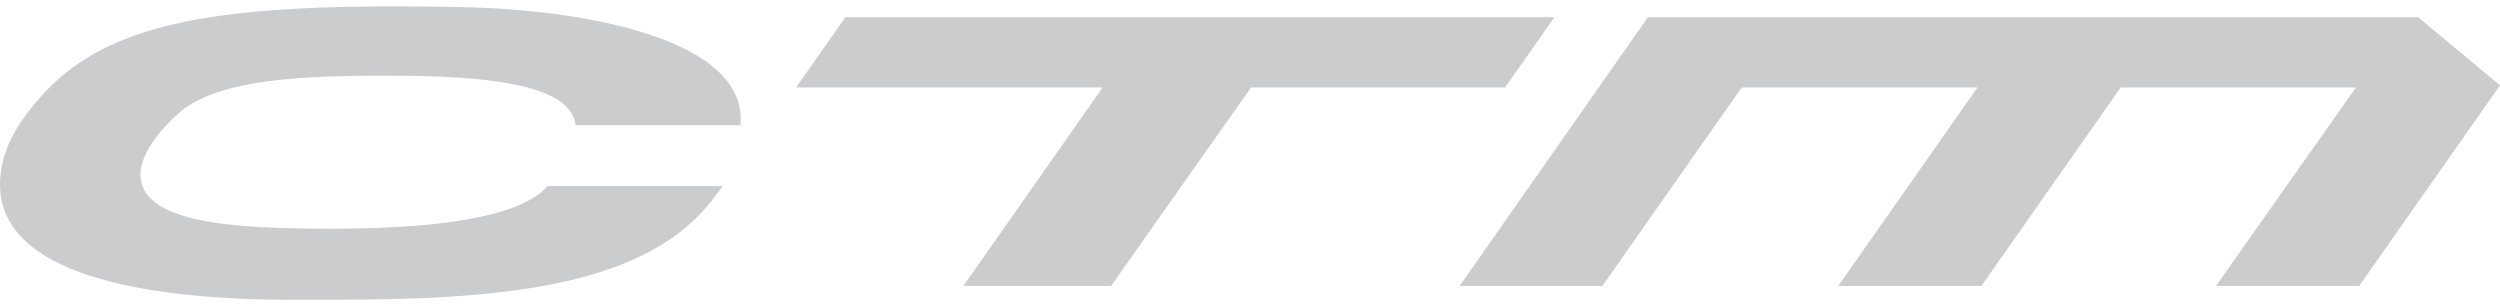 <svg width="196" height="24" viewBox="0 0 196 24" fill="none" xmlns="http://www.w3.org/2000/svg">
<path fill-rule="evenodd" clip-rule="evenodd" d="M26.511 23.496C40.009 23.496 50.962 22.303 56.029 15.432L56.669 14.581H42.942C41.144 16.625 36.054 17.931 26.03 17.931C18.342 17.931 10.886 17.532 11.008 13.559C11.092 11.968 12.601 10.095 14.045 8.845C17.398 5.837 25.882 5.894 32.488 5.951C38.752 6.065 44.779 6.745 45.125 9.814H58.056C58.677 3.056 45.784 0.728 36.104 0.557C33.825 0.5 31.322 0.5 30.126 0.5C15.26 0.557 7.827 2.316 3.13 7.656C1.27 9.757 0.044 11.858 0.002 14.357C-0.112 21.513 11.245 23.5 22.864 23.5H26.511V23.496ZM75.532 22.417H87.106L98.082 6.858H118L121.867 1.351H66.278L62.415 6.858H86.451L75.532 22.417ZM125.628 22.417H114.438L129.198 1.351H189.583L195.999 6.691L184.958 22.417H173.731L184.707 6.858H166.26L155.341 22.417H144.117L155.036 6.858H136.547L125.628 22.417Z" fill="#CBCCCD"/>
</svg>
